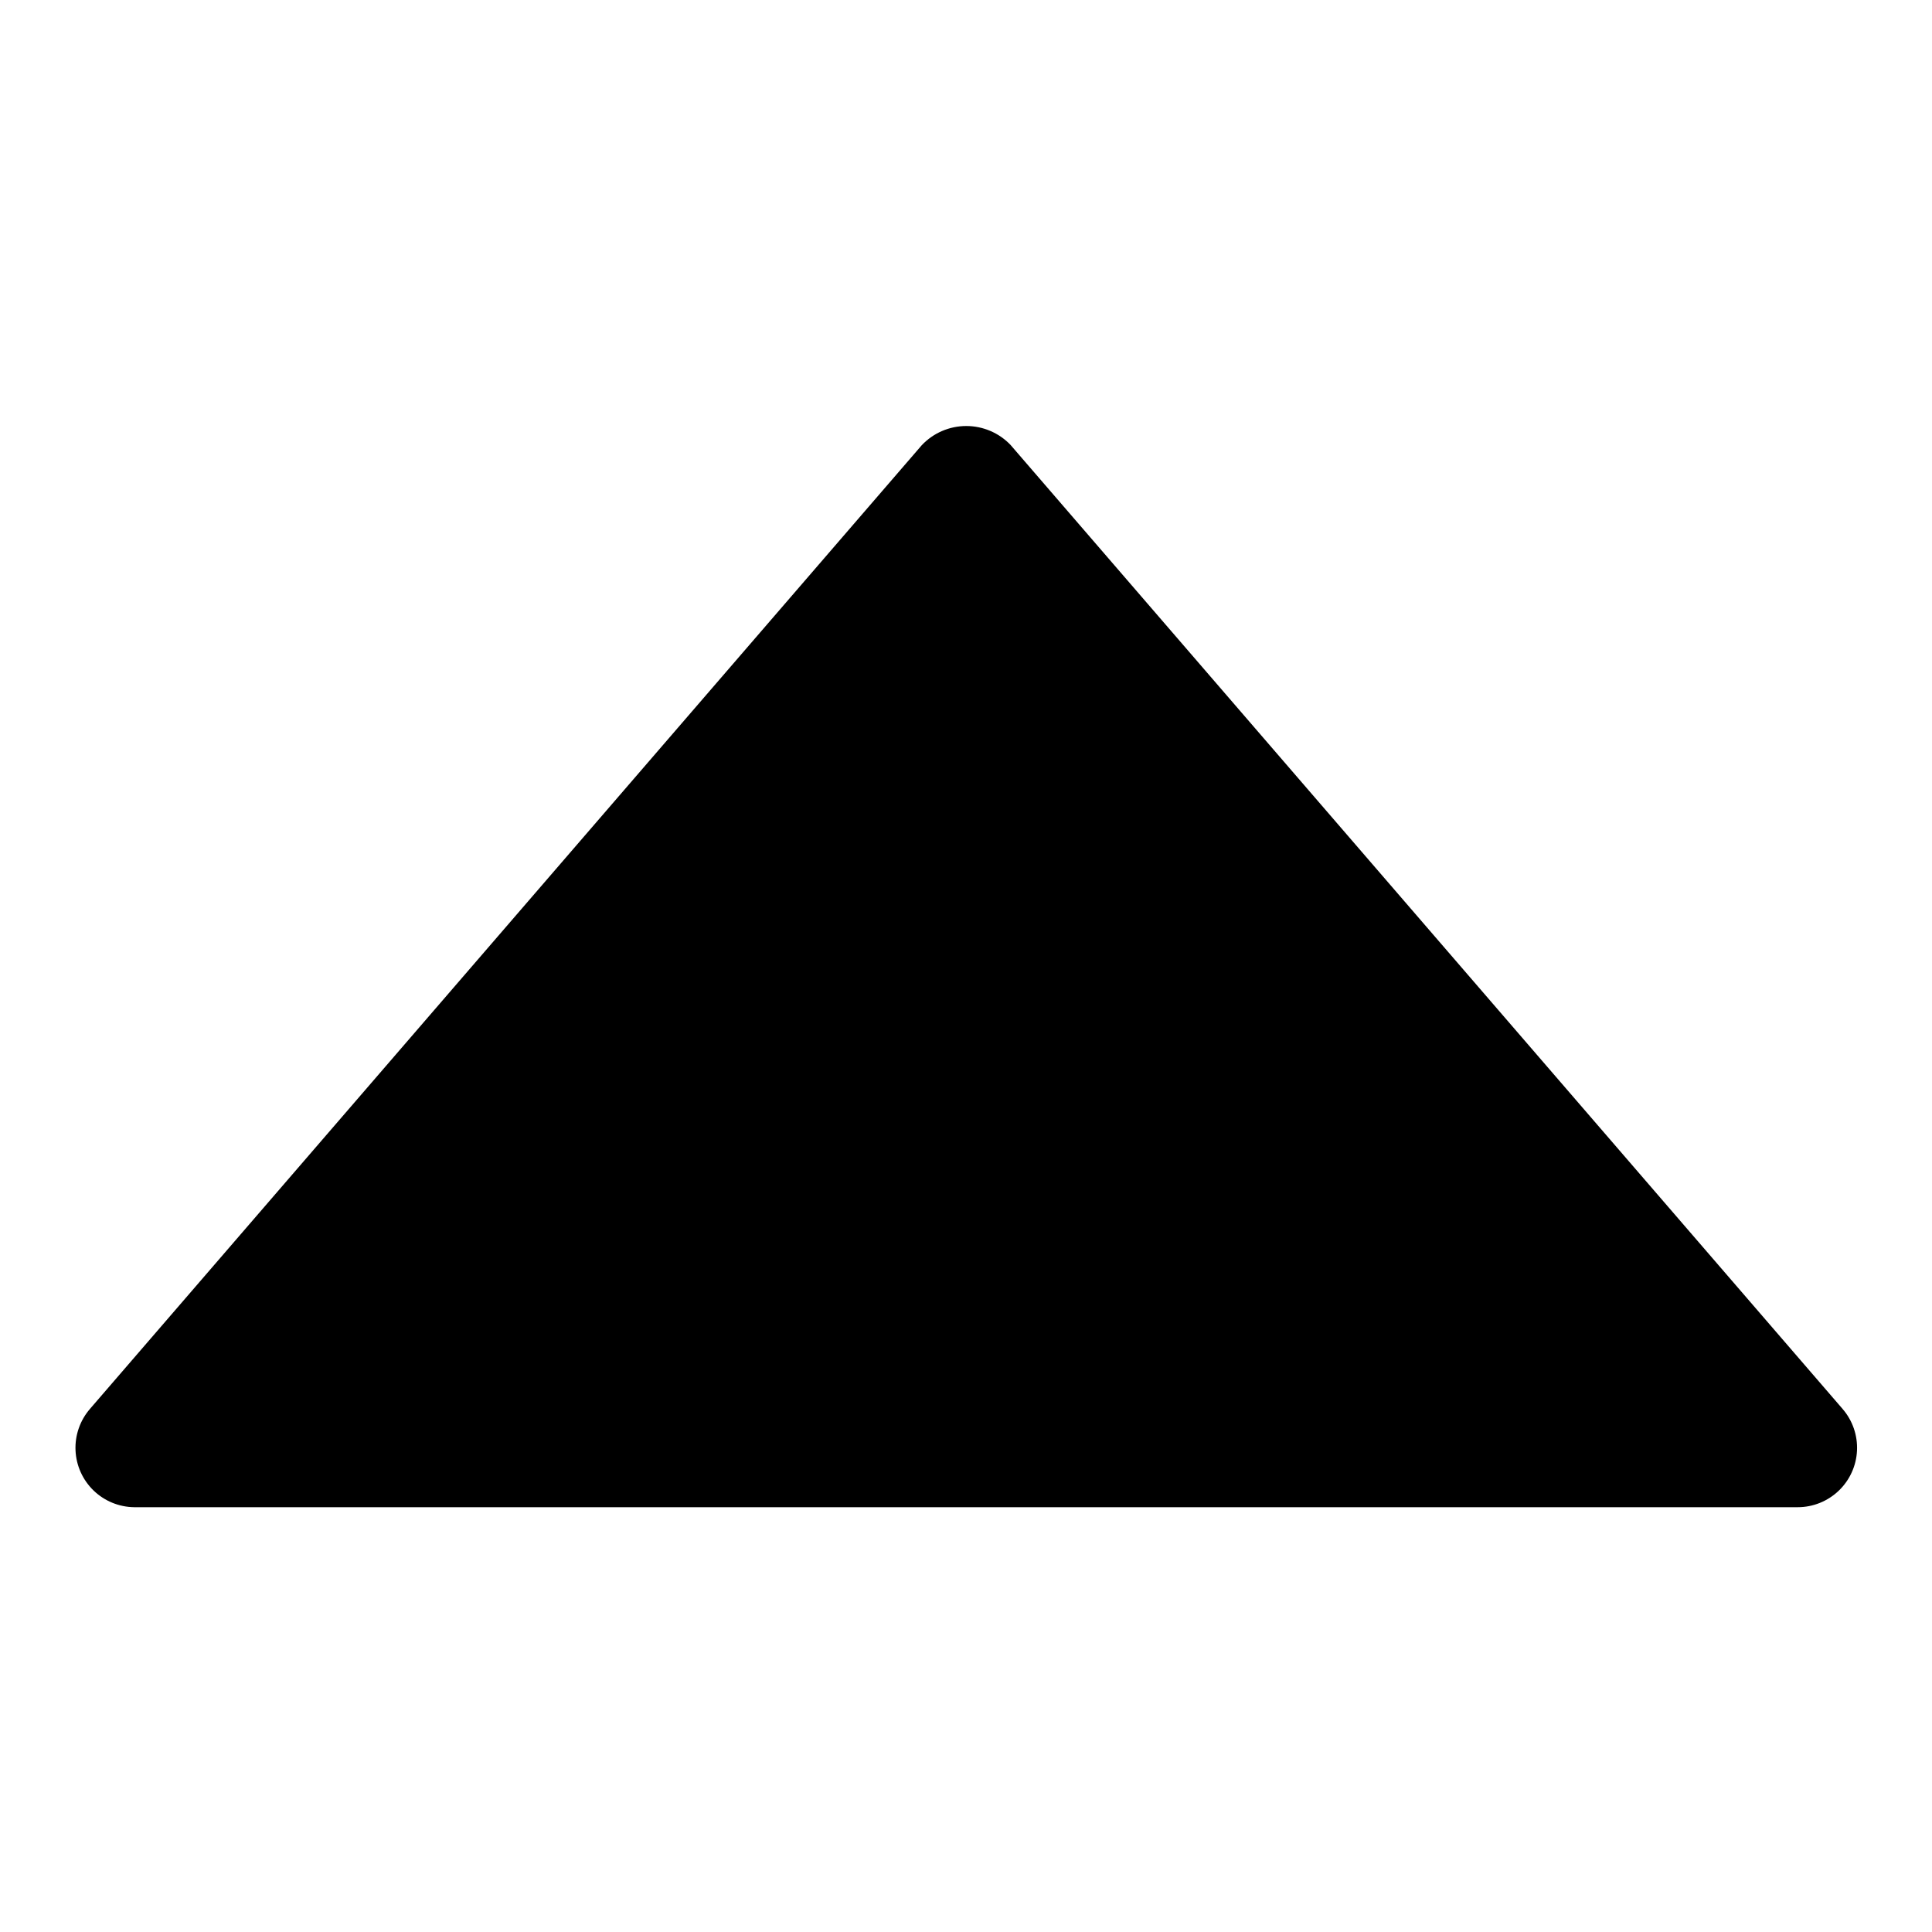 <?xml version="1.0" encoding="UTF-8"?>
<!-- Uploaded to: ICON Repo, www.iconrepo.com, Generator: ICON Repo Mixer Tools -->
<svg fill="#000000" width="800px" height="800px" version="1.1" viewBox="144 144 512 512" xmlns="http://www.w3.org/2000/svg">
 <path d="m632.3 517.37-220.42-255.37 0.004-0.004c-3.066-3.254-7.34-5.098-11.809-5.098-4.473 0-8.746 1.844-11.809 5.098l-220.42 255.37v0.004c-2.637 3.043-4.008 6.981-3.832 11.004s1.887 7.824 4.781 10.625c2.898 2.801 6.754 4.383 10.781 4.426h440.83c4.047 0 7.934-1.562 10.863-4.356 2.926-2.793 4.664-6.602 4.856-10.645 0.191-4.039-1.18-8-3.832-11.055z"/>
</svg>
